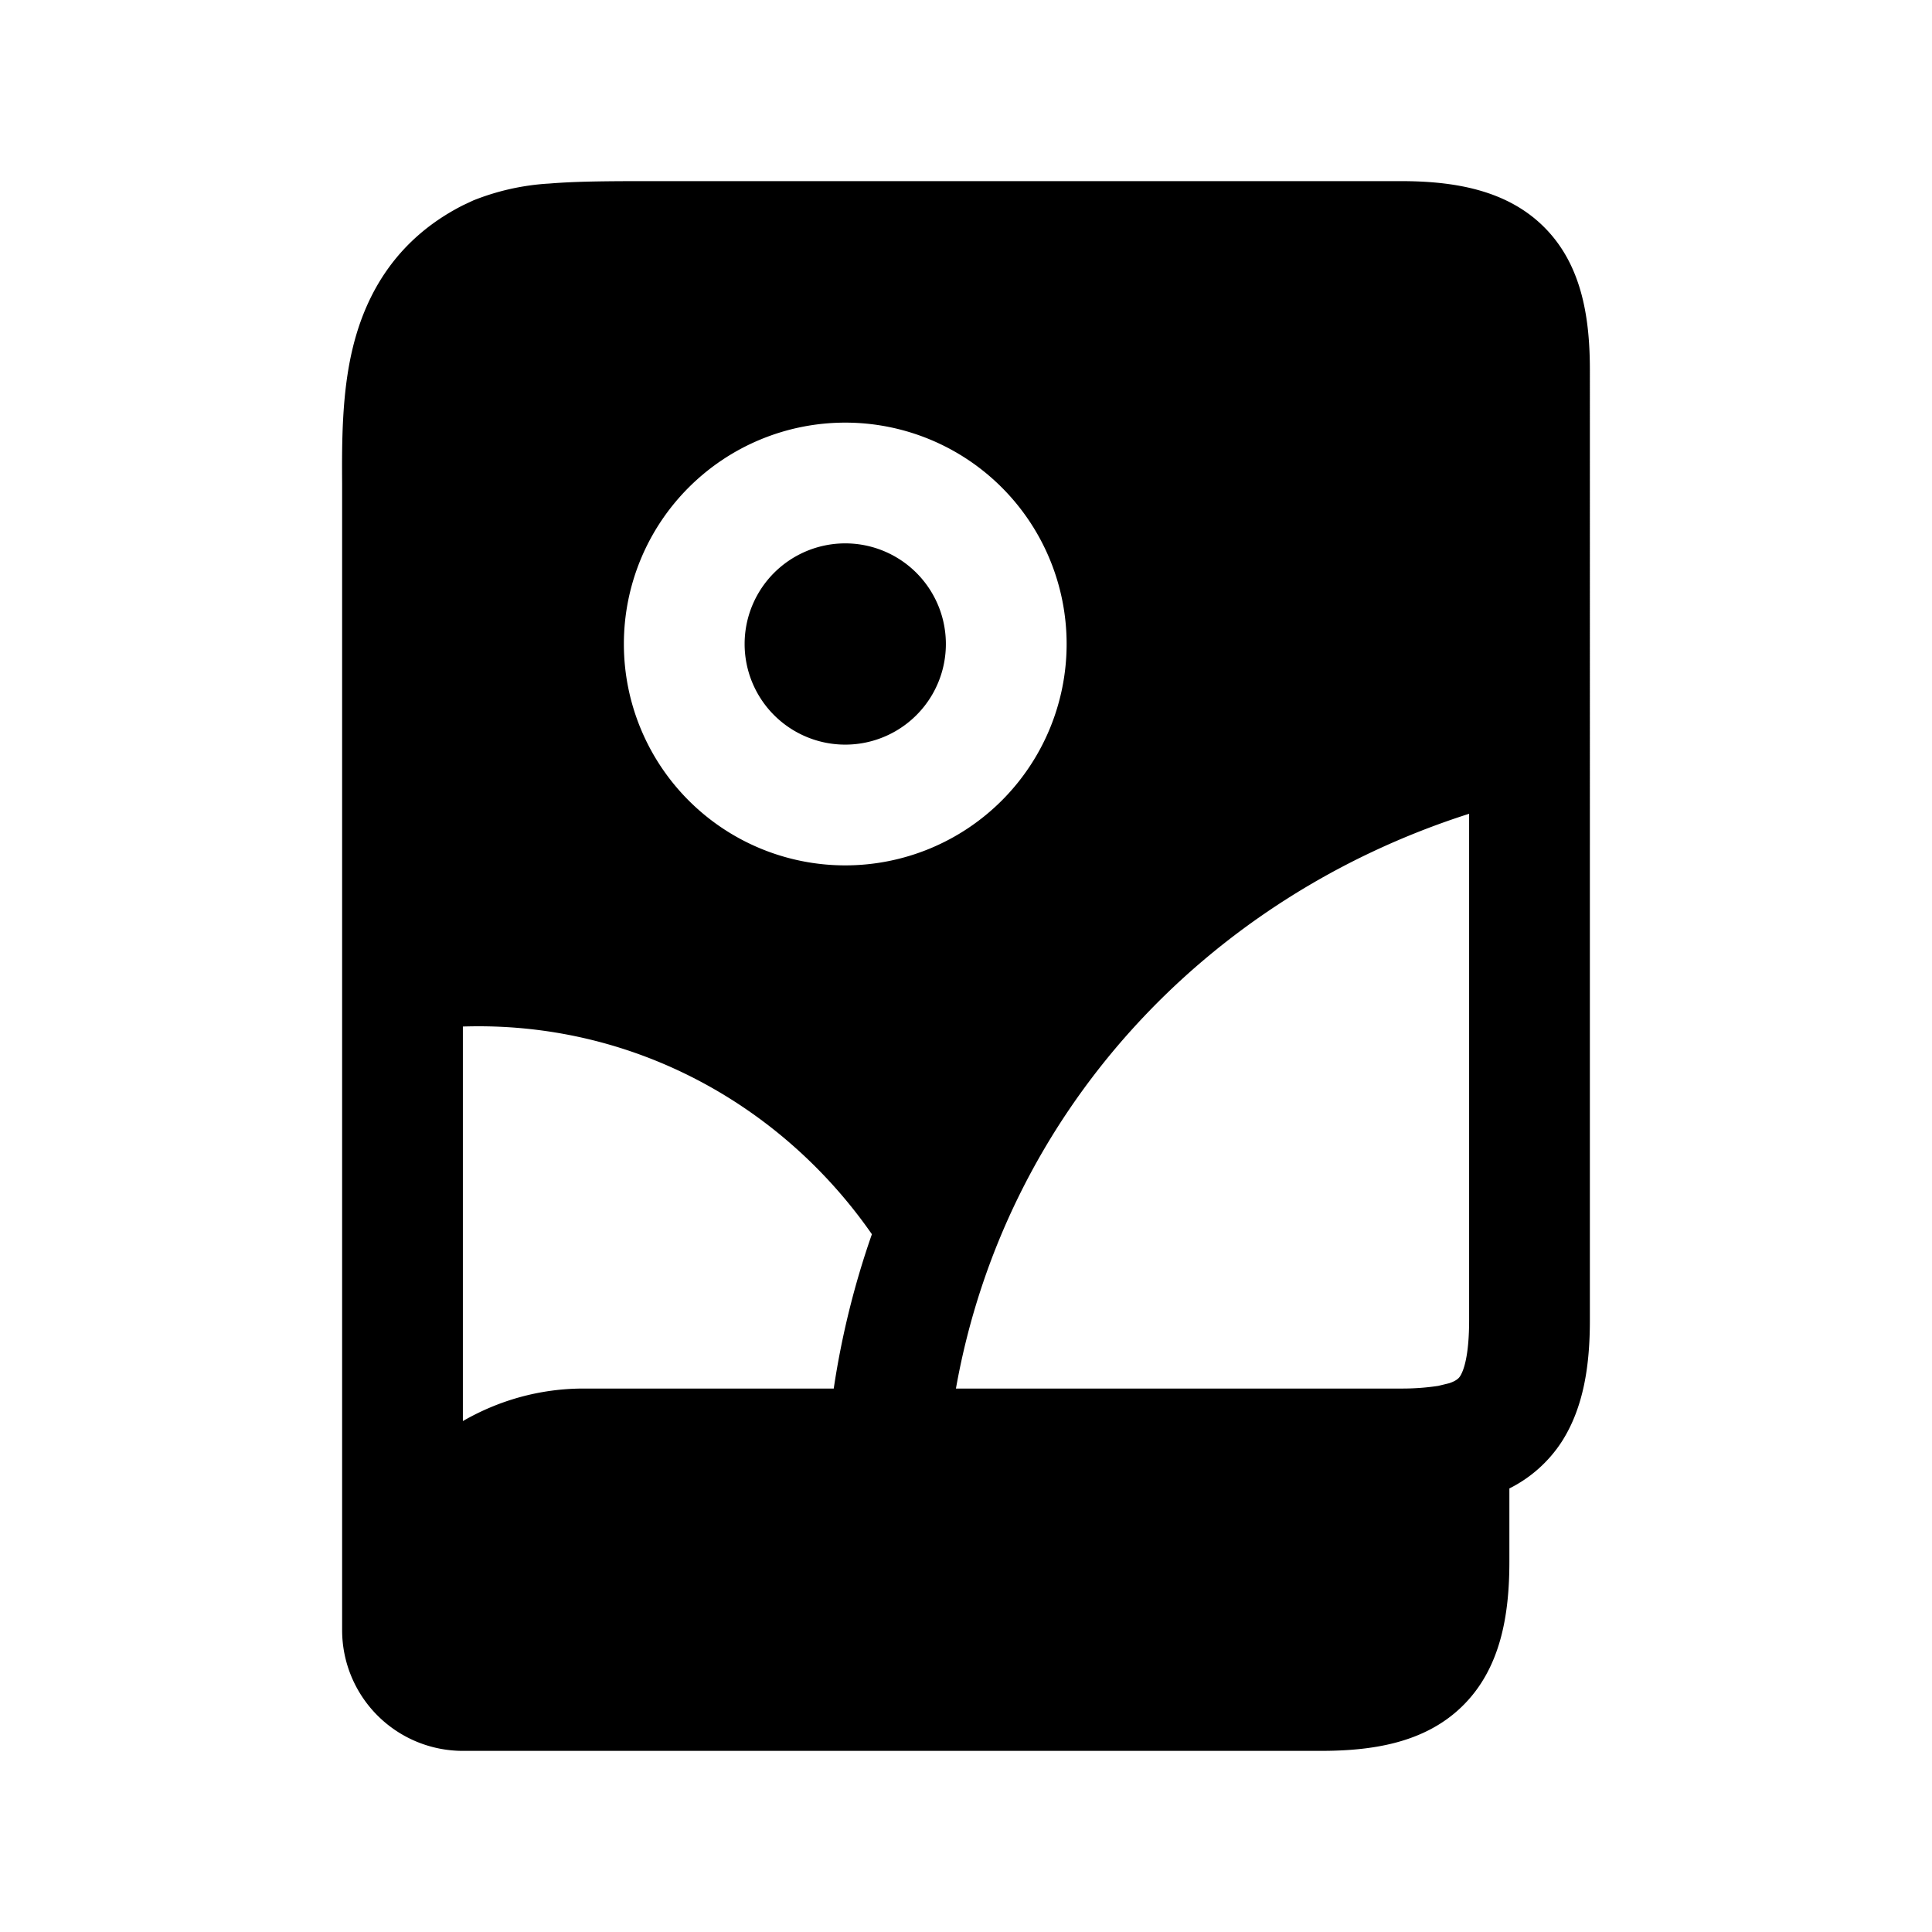 <svg width="24" height="24" fill="currentColor" viewBox="0 0 24 24" xmlns="http://www.w3.org/2000/svg"><path d="M10.5 6.75a1.25 1.25 0 1 1 0 2.5 1.25 1.25 0 0 1 0-2.5"/><path d="M19.4 17.91c.278-.433.35-.966.35-1.51V4.6c0-.616-.086-1.28-.547-1.757-.467-.484-1.136-.593-1.802-.593H8.148c-.524 0-.963 0-1.323.03a3 3 0 0 0-.946.21l-.128.06c-.82.417-1.205 1.089-1.371 1.78-.136.565-.133 1.187-.13 1.685V20.25a1.5 1.5 0 0 0 1.5 1.5h10.652c.617 0 1.28-.087 1.756-.548.483-.467.592-1.136.592-1.802v-.91a1.66 1.66 0 0 0 .65-.58M5.75 12.752c2.103-.068 3.962.971 5.081 2.58a10.5 10.5 0 0 0-.474 1.917H7.25c-.547 0-1.058.149-1.5.404zm6.125 4.497c.605-3.407 3.085-6.09 6.375-7.14v6.29c0 .452-.07.63-.111.695-.011.017-.035.055-.137.089l-.136.033a3 3 0 0 1-.464.033zM13.25 8a2.75 2.75 0 1 1-5.5 0 2.75 2.75 0 0 1 5.5 0"/></svg>